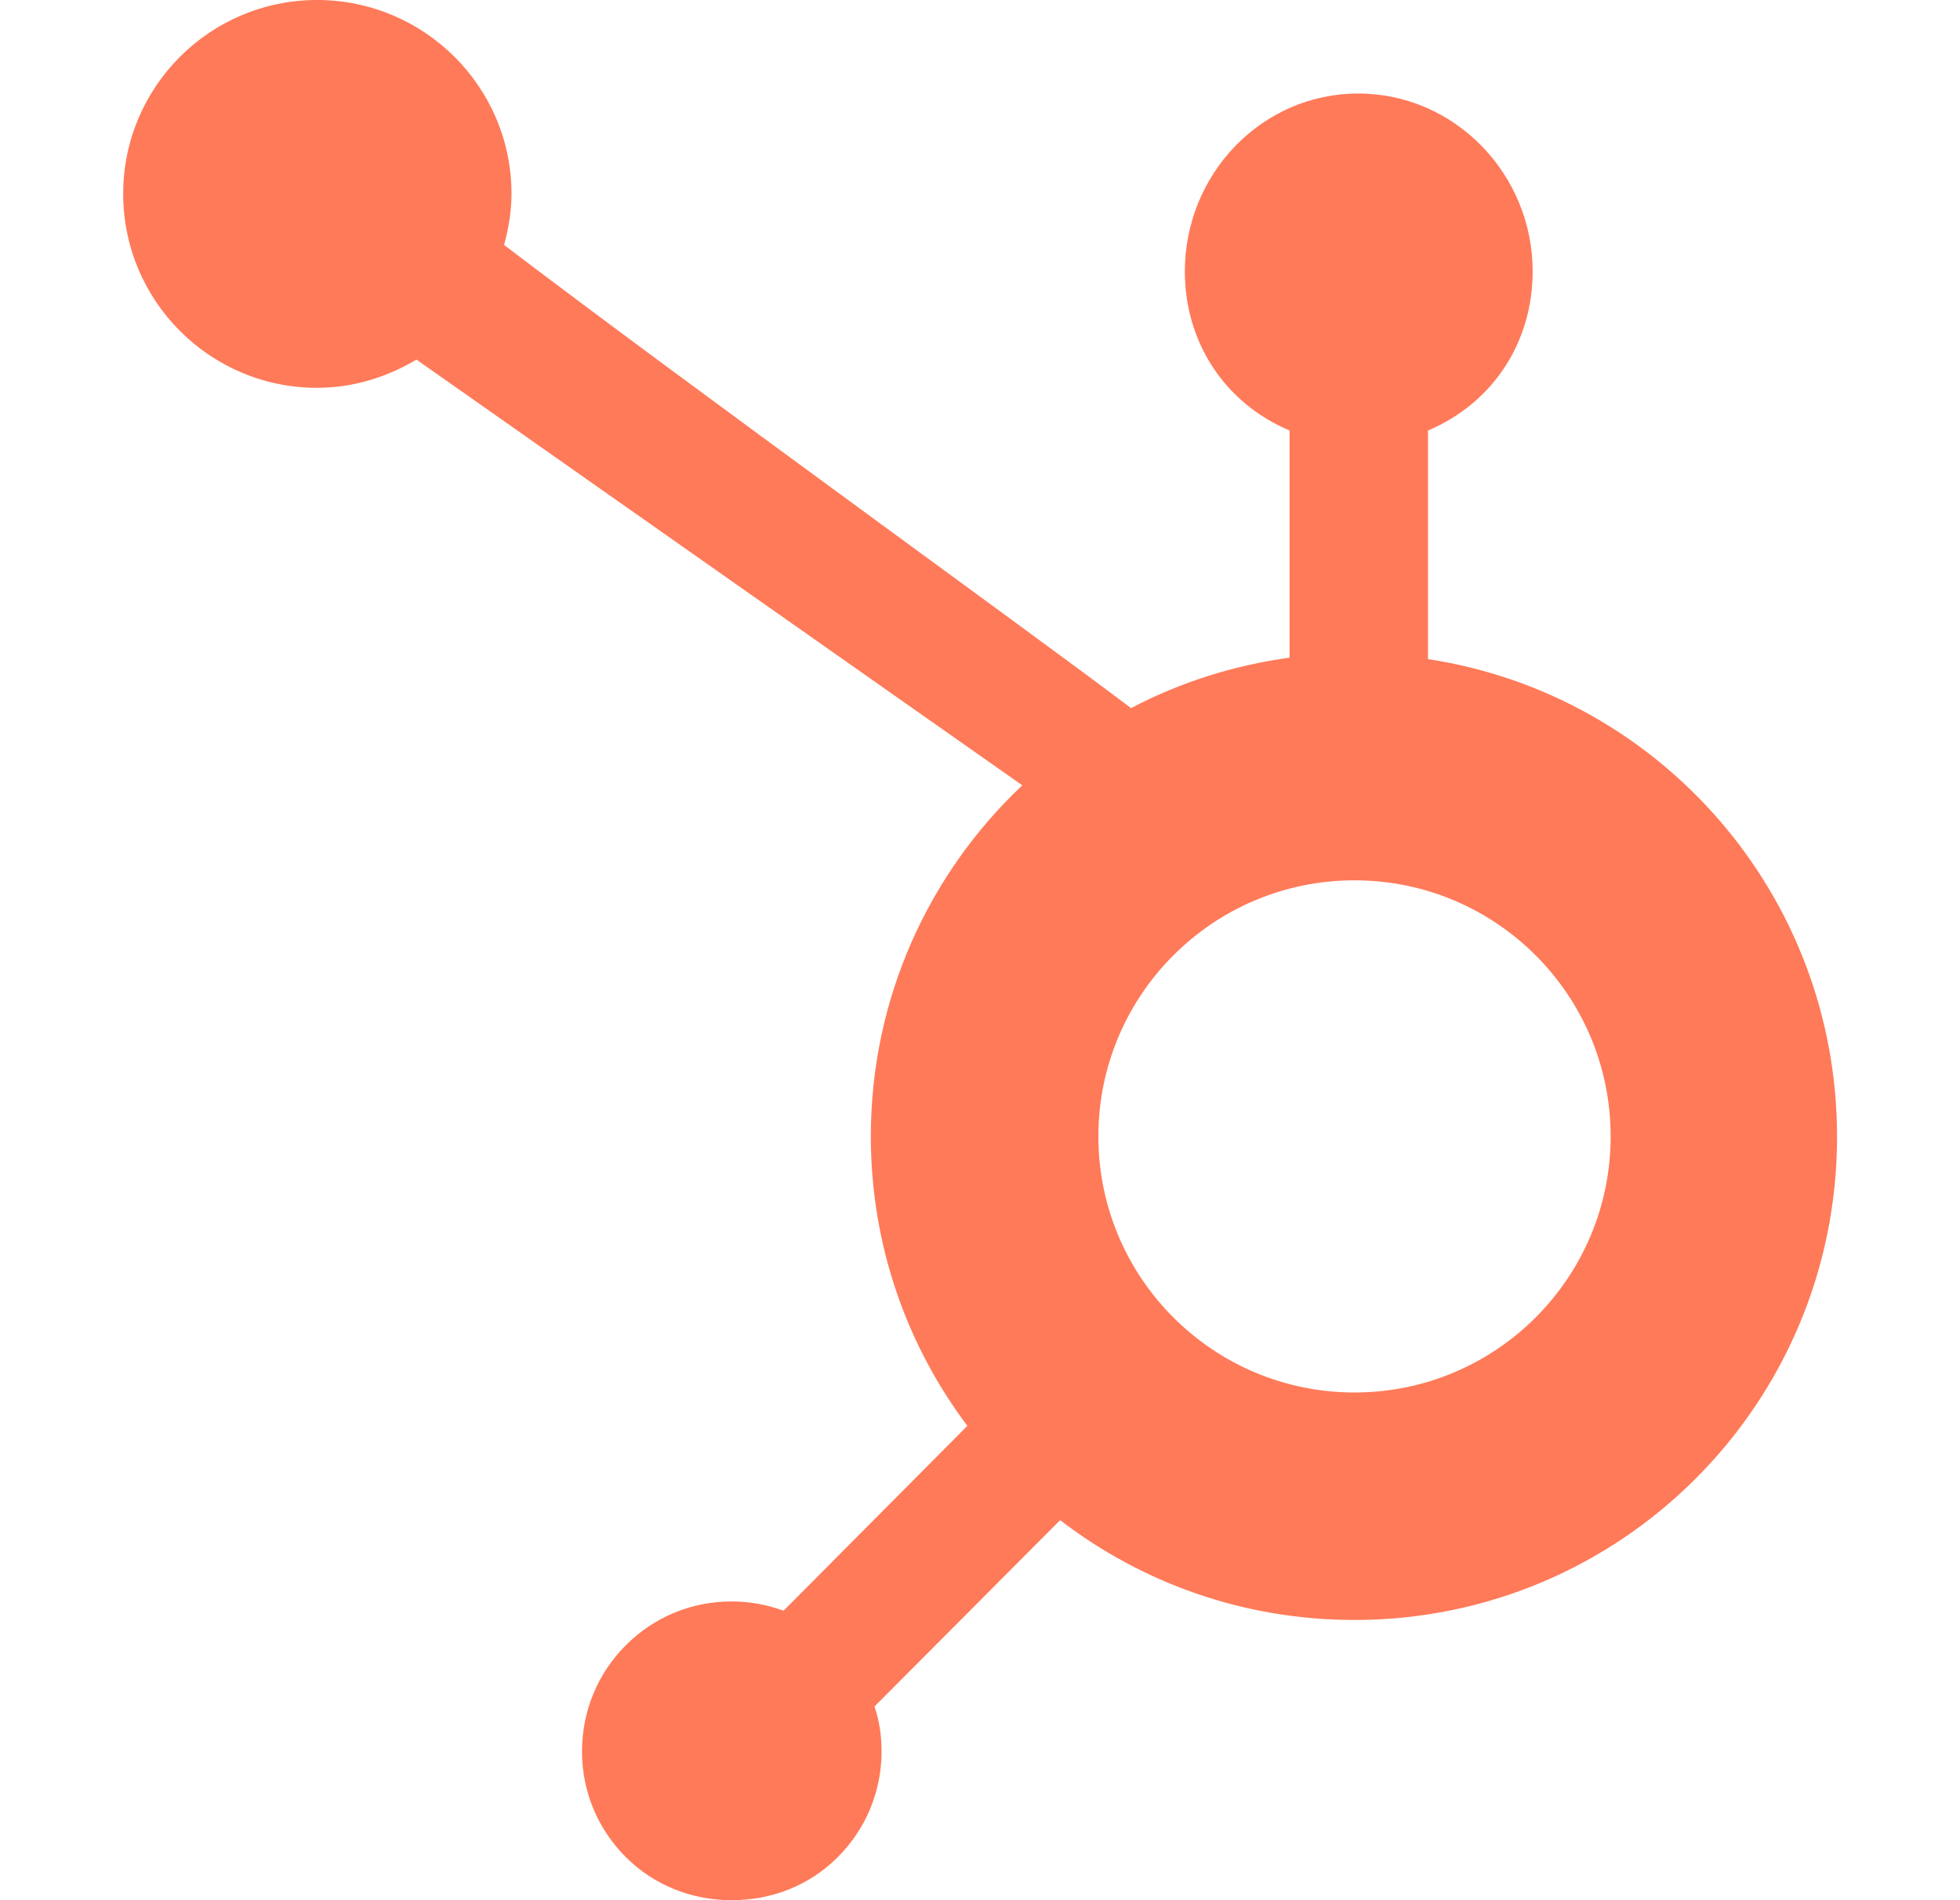 <svg width="33" height="32" viewBox="0 0 33 32" fill="none" xmlns="http://www.w3.org/2000/svg">
<path d="M17.212 13.225C15.643 14.706 14.662 16.806 14.662 19.137C14.662 20.969 15.268 22.656 16.287 24.012L13.193 27.125C12.918 27.025 12.624 26.969 12.318 26.969C11.643 26.969 11.012 27.231 10.537 27.706C10.062 28.181 9.799 28.819 9.799 29.494C9.799 30.169 10.062 30.8 10.537 31.275C11.012 31.75 11.649 32 12.318 32C12.993 32 13.624 31.756 14.105 31.275C14.581 30.8 14.843 30.163 14.843 29.494C14.843 29.231 14.806 28.981 14.724 28.738L17.849 25.6C19.224 26.656 20.937 27.281 22.805 27.281C27.299 27.281 30.93 23.637 30.93 19.144C30.93 15.069 27.949 11.694 24.043 11.1V7.25C25.137 6.787 25.805 5.763 25.805 4.569C25.805 2.938 24.499 1.575 22.868 1.575C21.237 1.575 19.949 2.938 19.949 4.569C19.949 5.763 20.618 6.787 21.712 7.25V11.075C20.762 11.206 19.862 11.494 19.043 11.925C17.318 10.619 11.699 6.569 8.487 4.125C8.562 3.85 8.612 3.562 8.612 3.263C8.612 1.462 7.143 0 5.337 0C3.537 0 2.074 1.462 2.074 3.263C2.074 5.069 3.537 6.531 5.337 6.531C5.949 6.531 6.518 6.35 7.012 6.056L17.212 13.225ZM22.805 23.45C20.424 23.45 18.493 21.519 18.493 19.137C18.493 16.756 20.424 14.825 22.805 14.825C25.187 14.825 27.118 16.756 27.118 19.137C27.118 21.519 25.187 23.45 22.805 23.45Z" fill="#FF7A59"/>
</svg>
